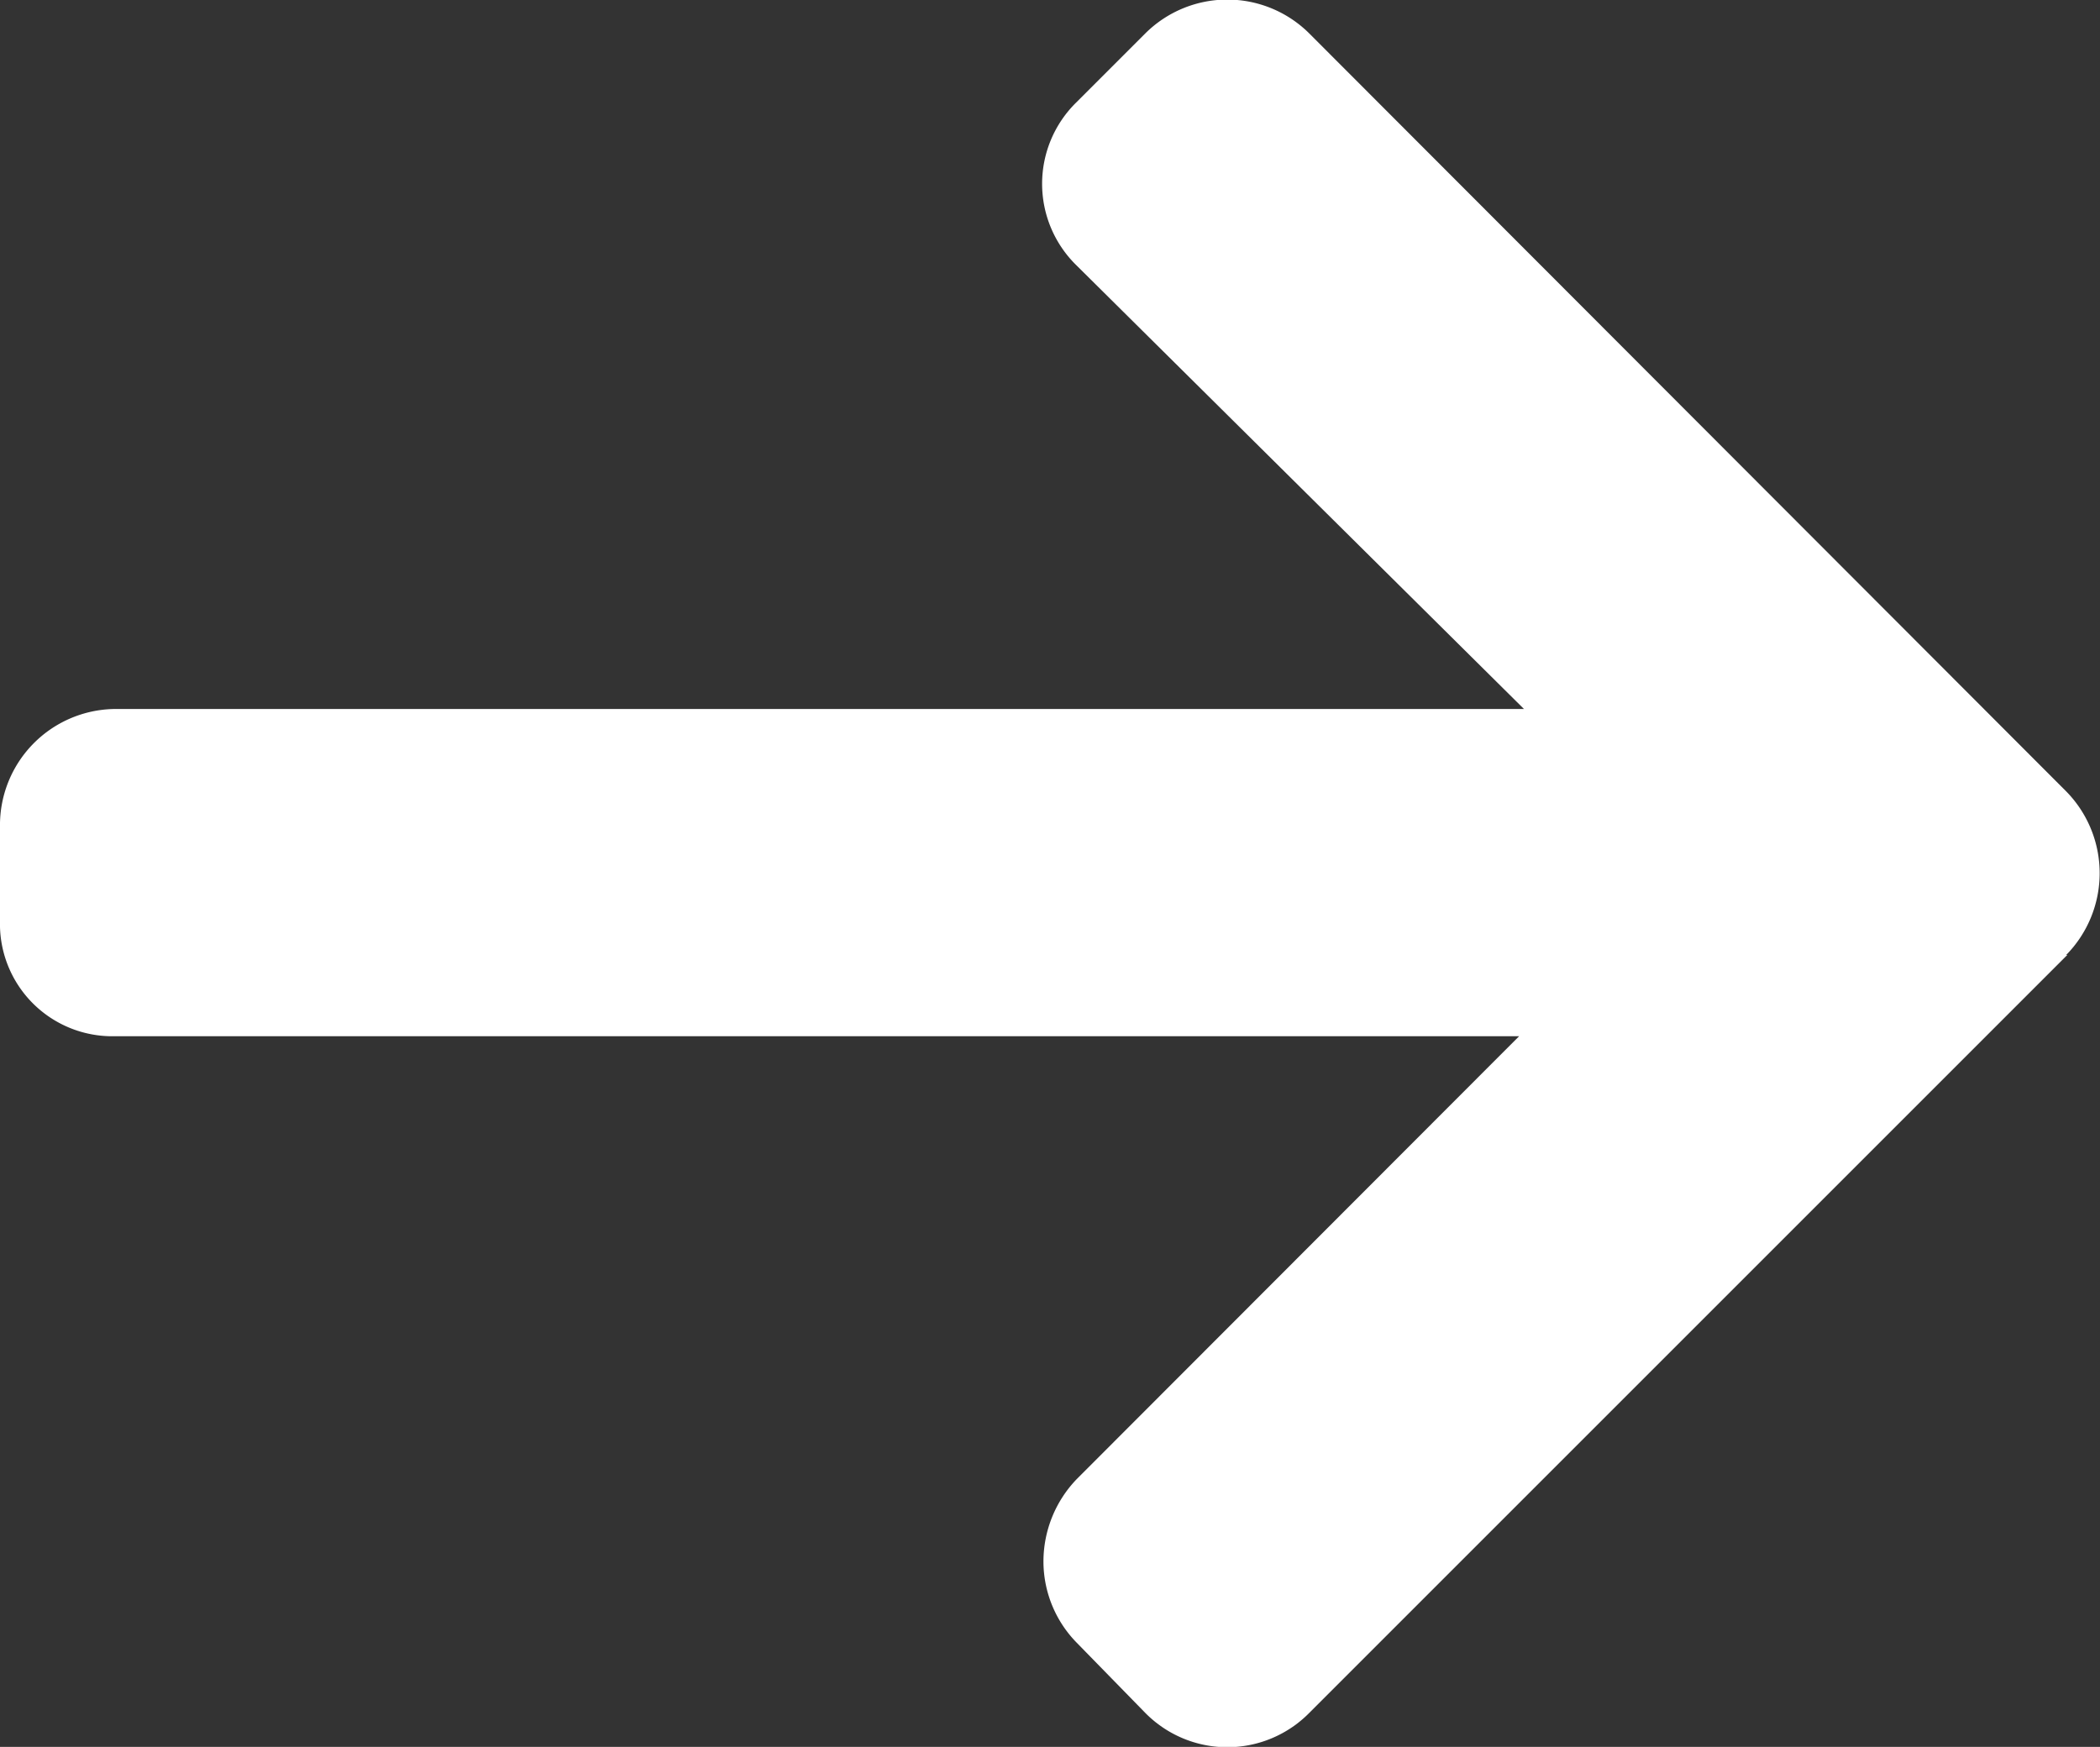 <svg xmlns="http://www.w3.org/2000/svg" viewBox="0 0 38.5 32.03"><rect x="0" y="0" width="38.5" height="32.03" fill="#333333" stroke="none"/><path d="M37.88,17.51a2.14,2.14,0,0,0,0-3L24,.61a2.13,2.13,0,0,0-3,0L19.74,1.87h0a2.09,2.09,0,0,0,0,3L27.94,13H2.08A2.13,2.13,0,0,0,0,15.17V17a2.06,2.06,0,0,0,2.08,2H27.85l-8.11,8.12a2.18,2.18,0,0,0-.61,1.51,2.13,2.13,0,0,0,.61,1.49L21,31.41a2.11,2.11,0,0,0,3,0l13.9-13.9" style="fill:#fff"/></svg>